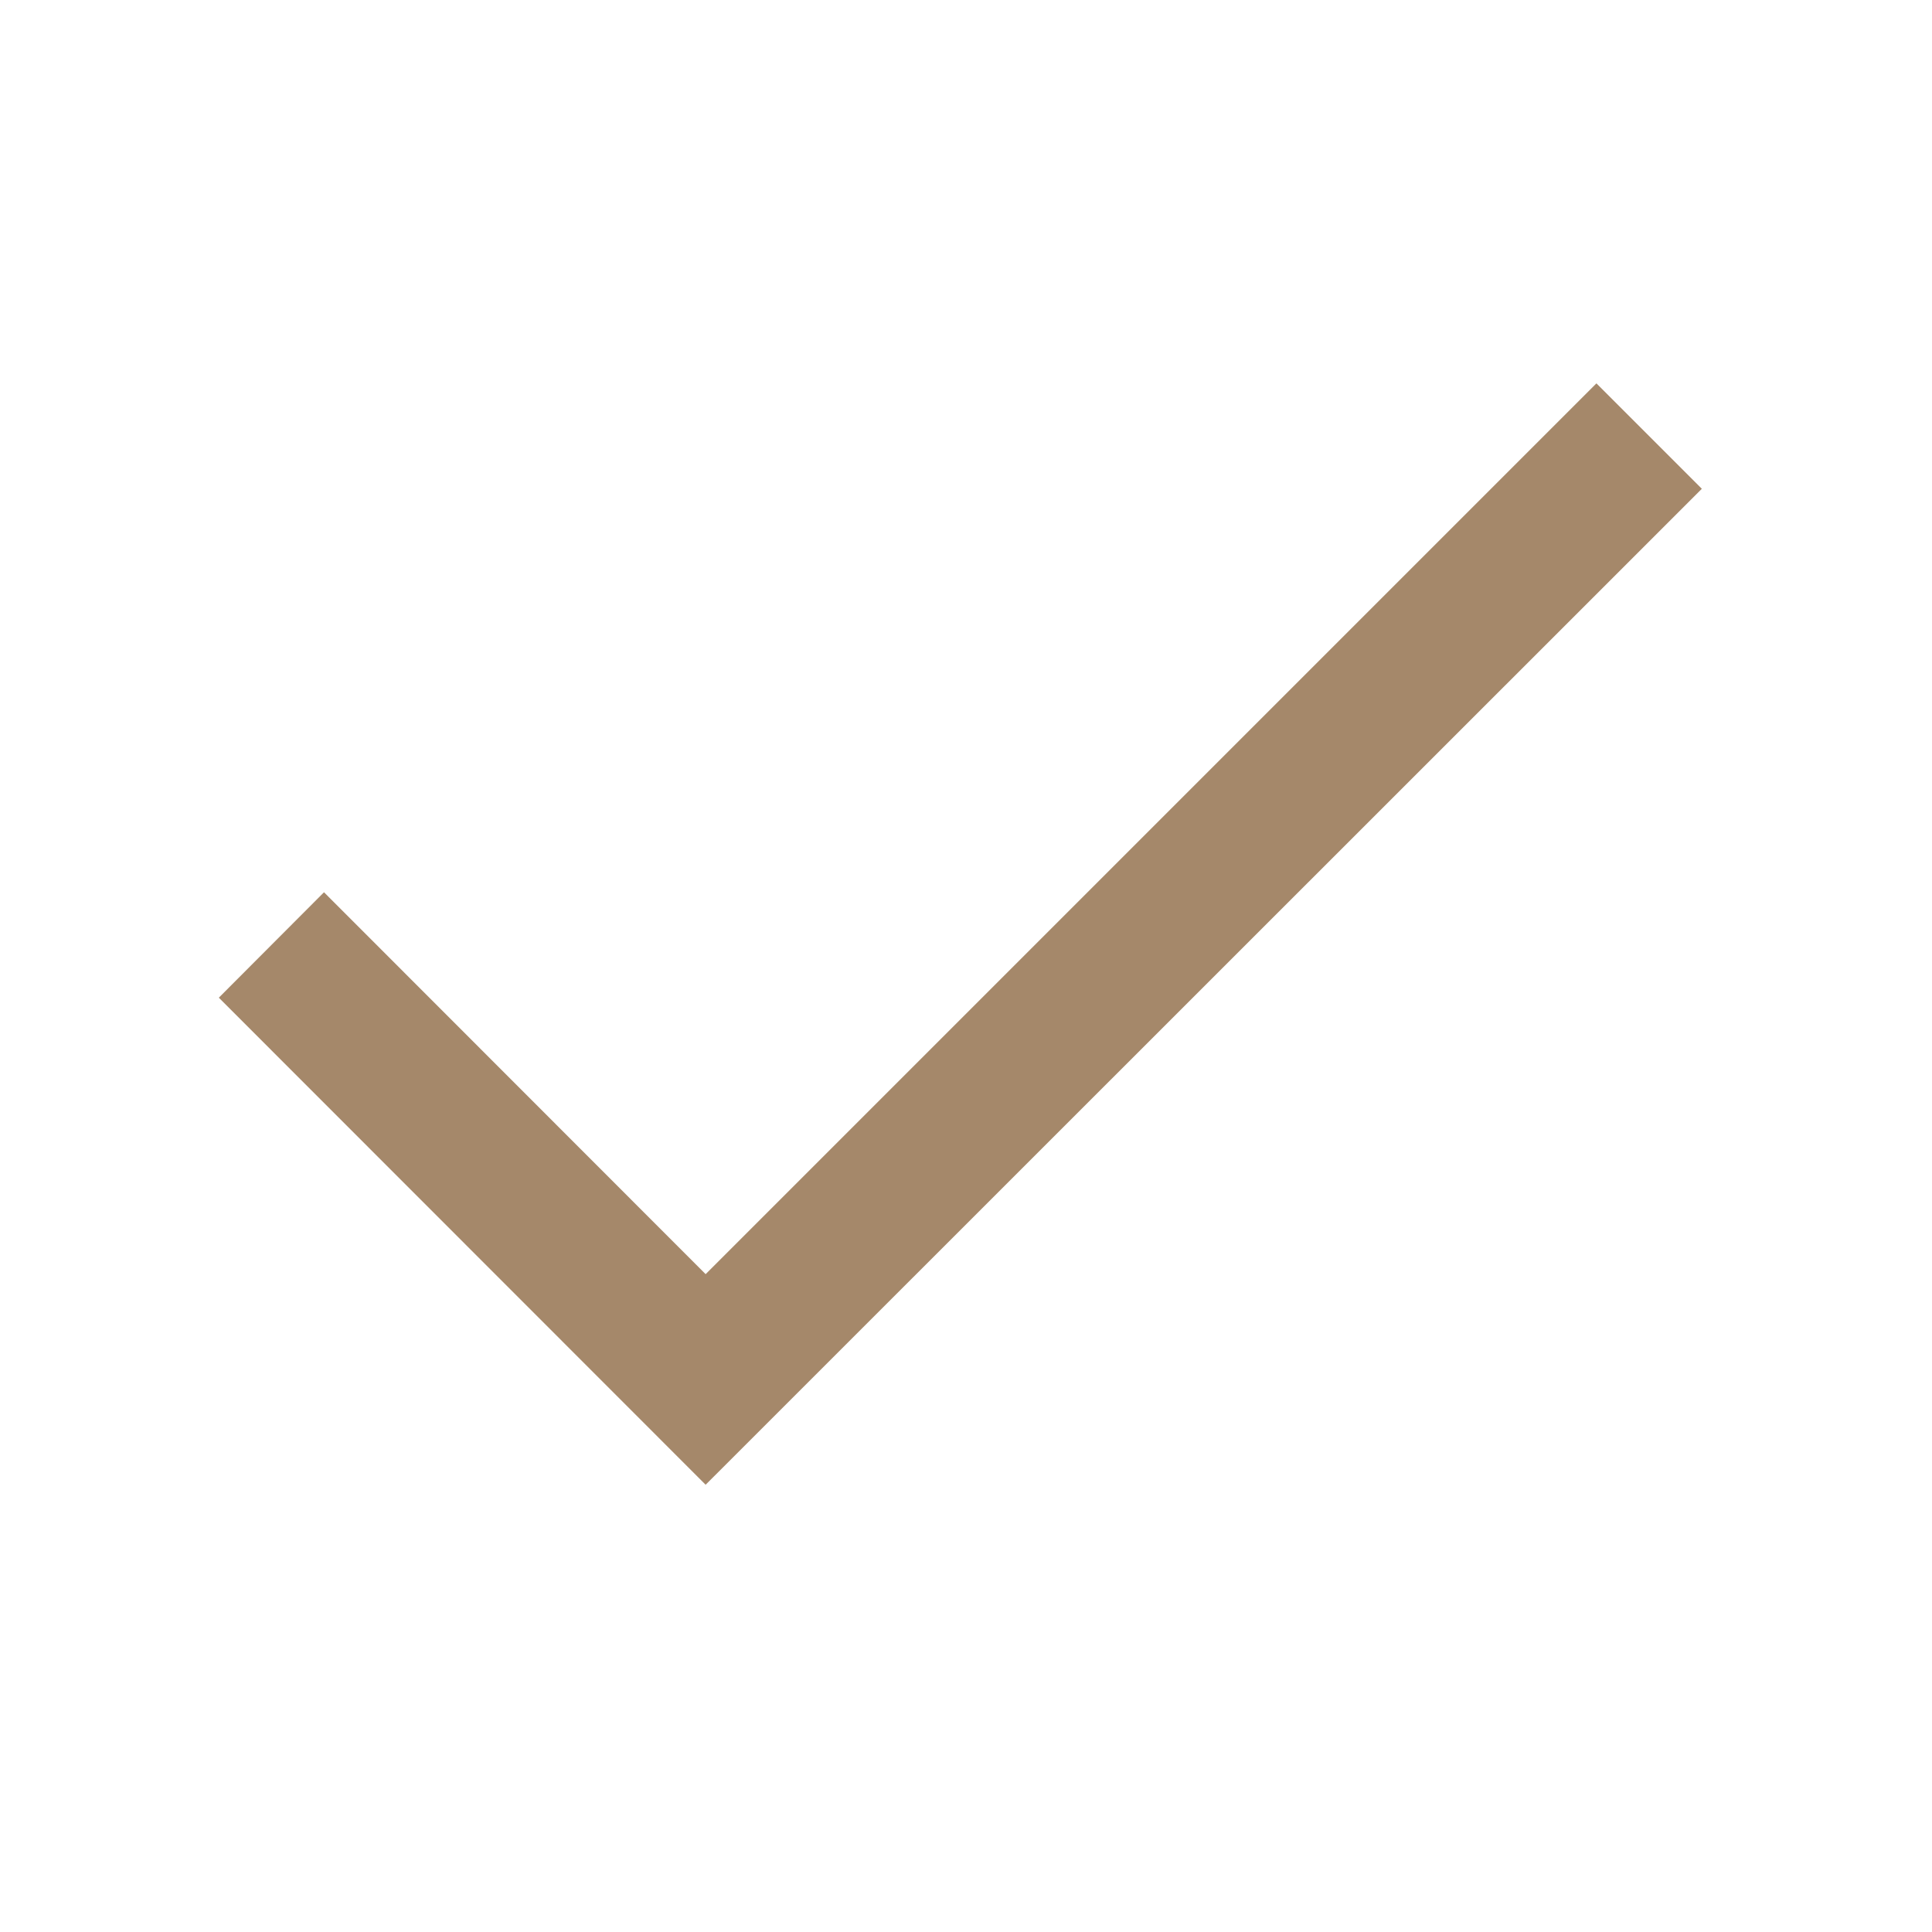 <svg version="1.0" preserveAspectRatio="xMidYMid meet" height="40" viewBox="0 0 30 30" zoomAndPan="magnify" width="40" xmlns:xlink="http://www.w3.org/1999/xlink" xmlns="http://www.w3.org/2000/svg"><defs><clipPath id="c84ef3b075"><path clip-rule="nonzero" d="M 3.387 5.953 L 26.613 5.953 L 26.613 23.375 L 3.387 23.375 Z M 3.387 5.953"></path></clipPath></defs><g clip-path="url(#c84ef3b075)"><path fill-rule="nonzero" fill-opacity="1" d="M 10.957 23.055 L 3.398 15.492 L 5.031 13.855 L 10.957 19.785 L 24.789 5.953 L 26.426 7.59 Z M 10.957 23.055" fill="#a5886a"></path></g></svg>